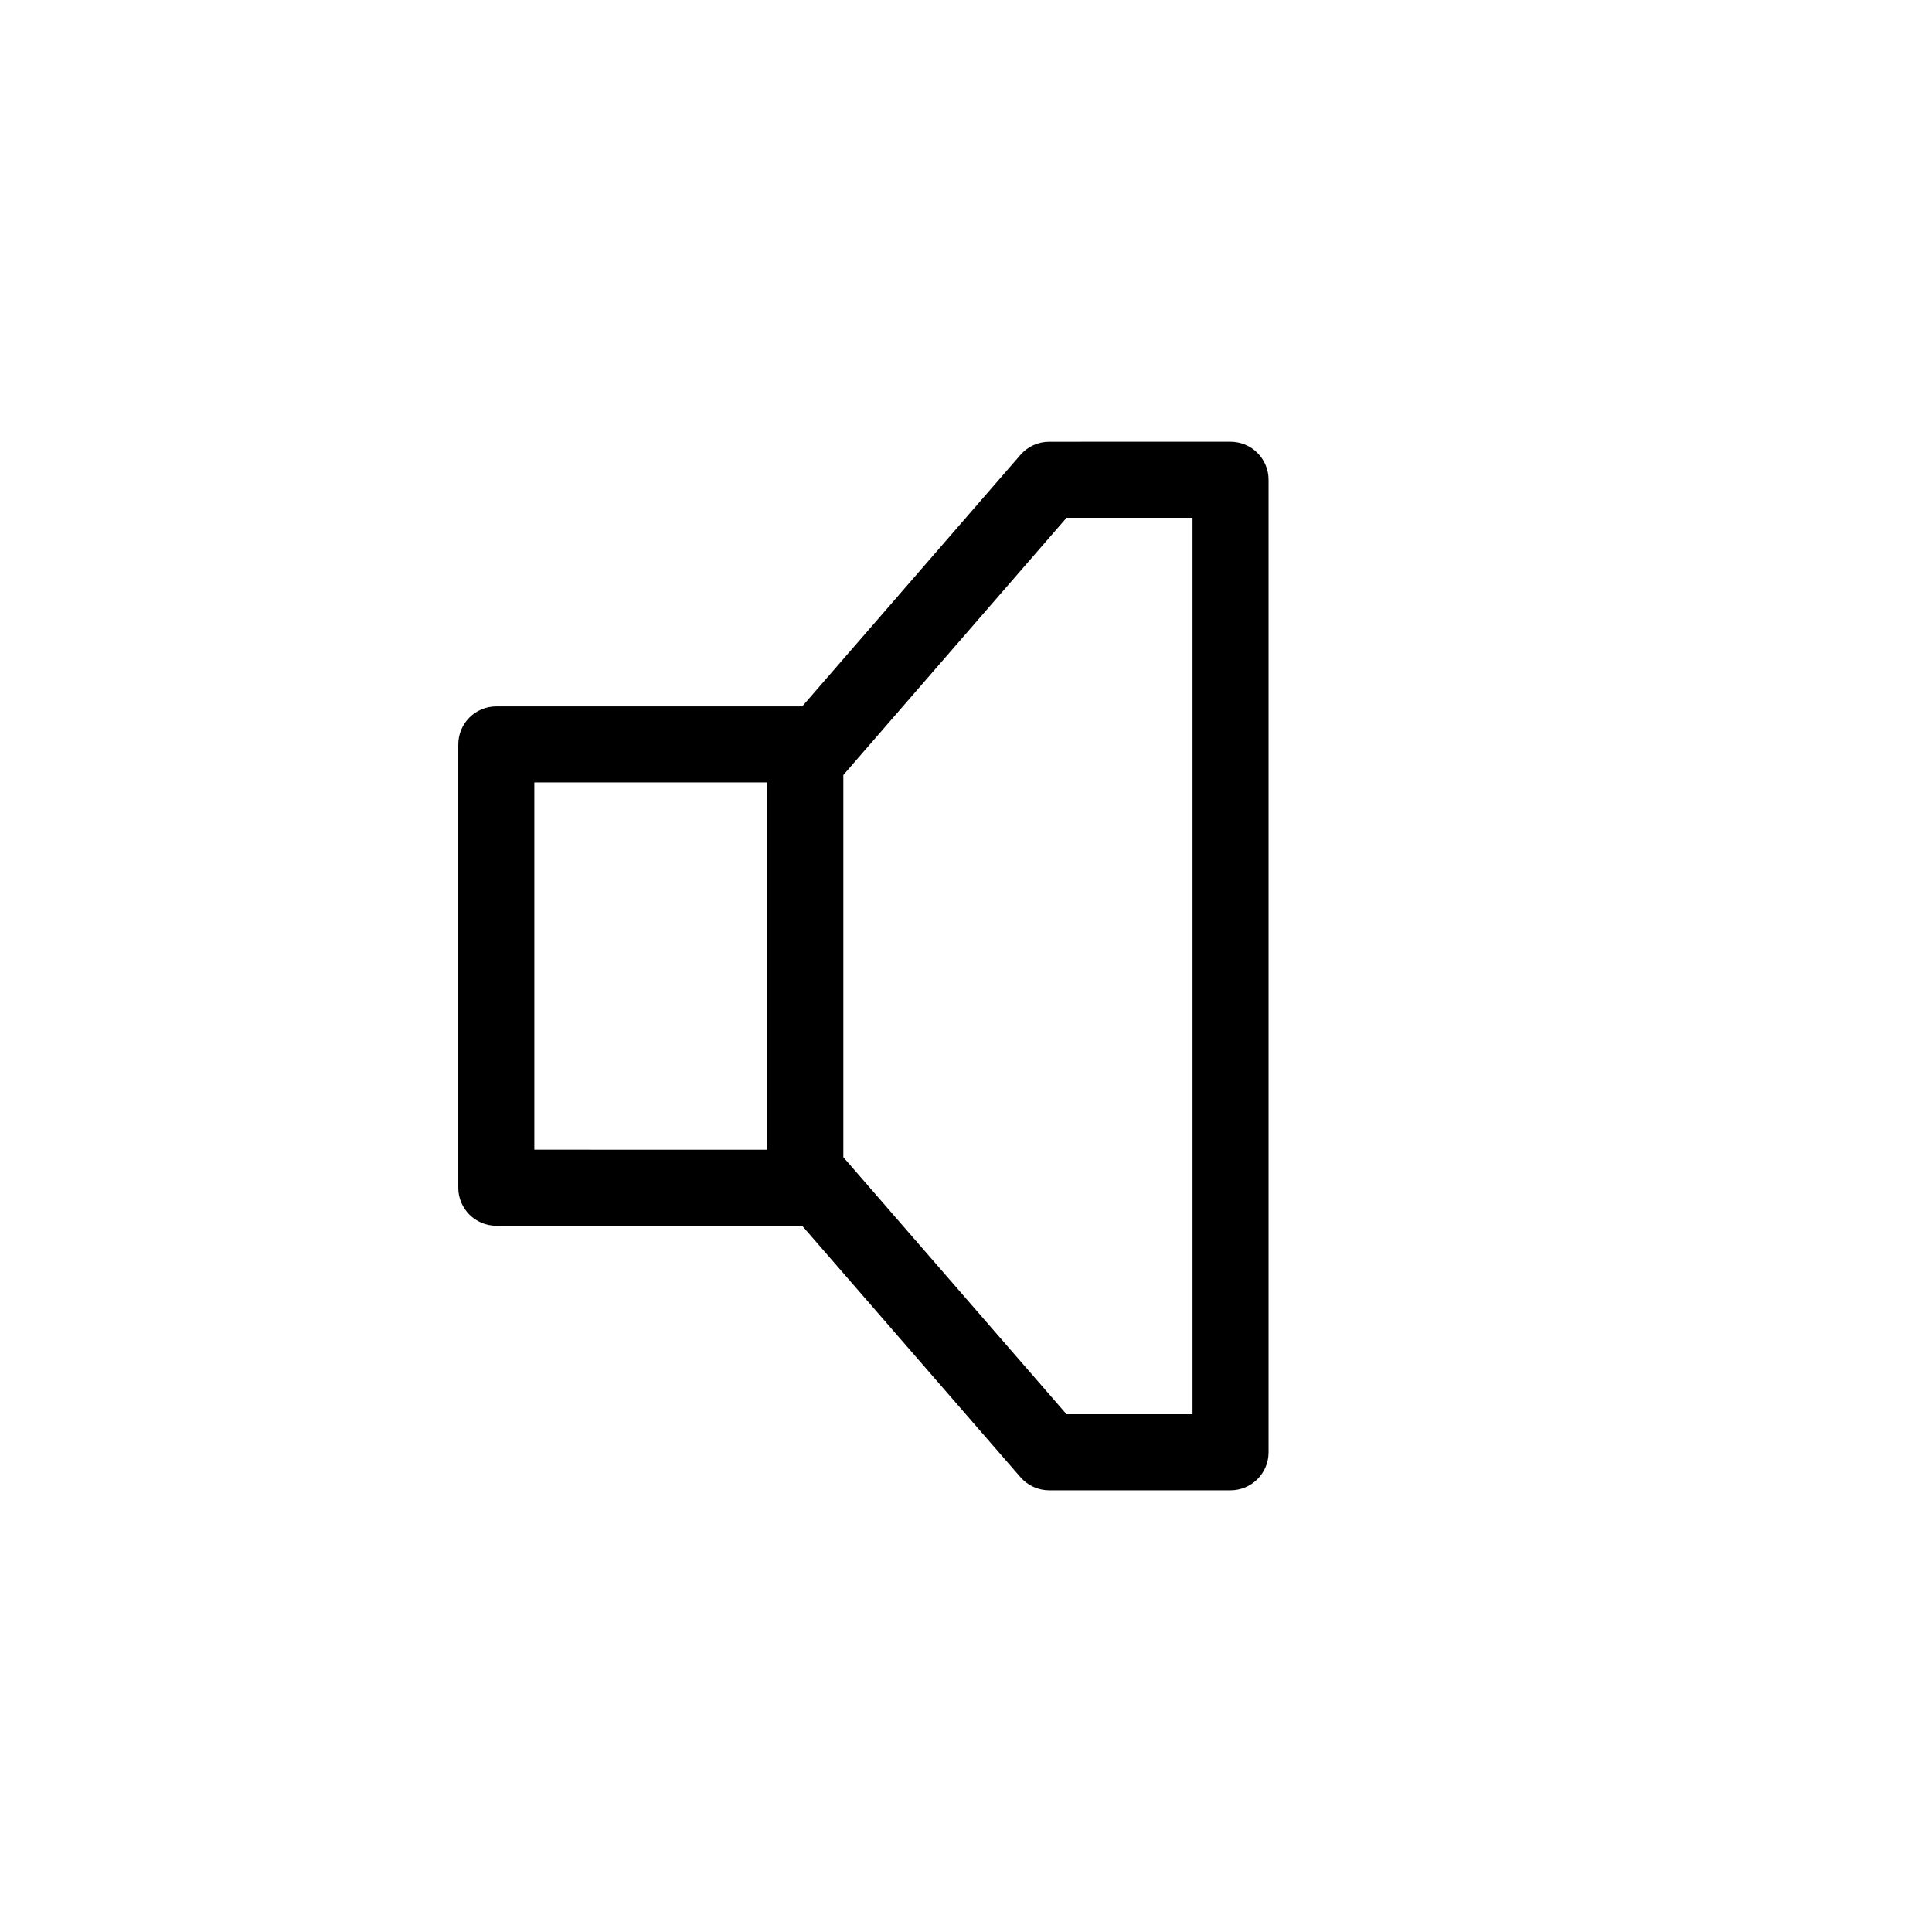 <?xml version="1.0" encoding="UTF-8"?>
<!-- Uploaded to: ICON Repo, www.svgrepo.com, Generator: ICON Repo Mixer Tools -->
<svg fill="#000000" width="800px" height="800px" version="1.1" viewBox="144 144 512 512" xmlns="http://www.w3.org/2000/svg">
 <path d="m265.45 341.27v117.49c0 5.566 4.512 10.078 10.078 10.078h81.051l57.855 66.633c1.914 2.203 4.688 3.473 7.606 3.473h48.062c5.566 0 10.078-4.512 10.078-10.078v-257.72c0-5.566-4.512-10.078-10.078-10.078l-48.062 0.004c-2.922 0-5.699 1.266-7.609 3.473l-57.836 66.656h-81.066c-5.566 0-10.078 4.512-10.078 10.074zm161.19-60.051h33.391v237.57h-33.391l-59.145-68.117v-101.29zm-141.04 70.129h61.723v97.336l-61.723-0.004z"/>
</svg>